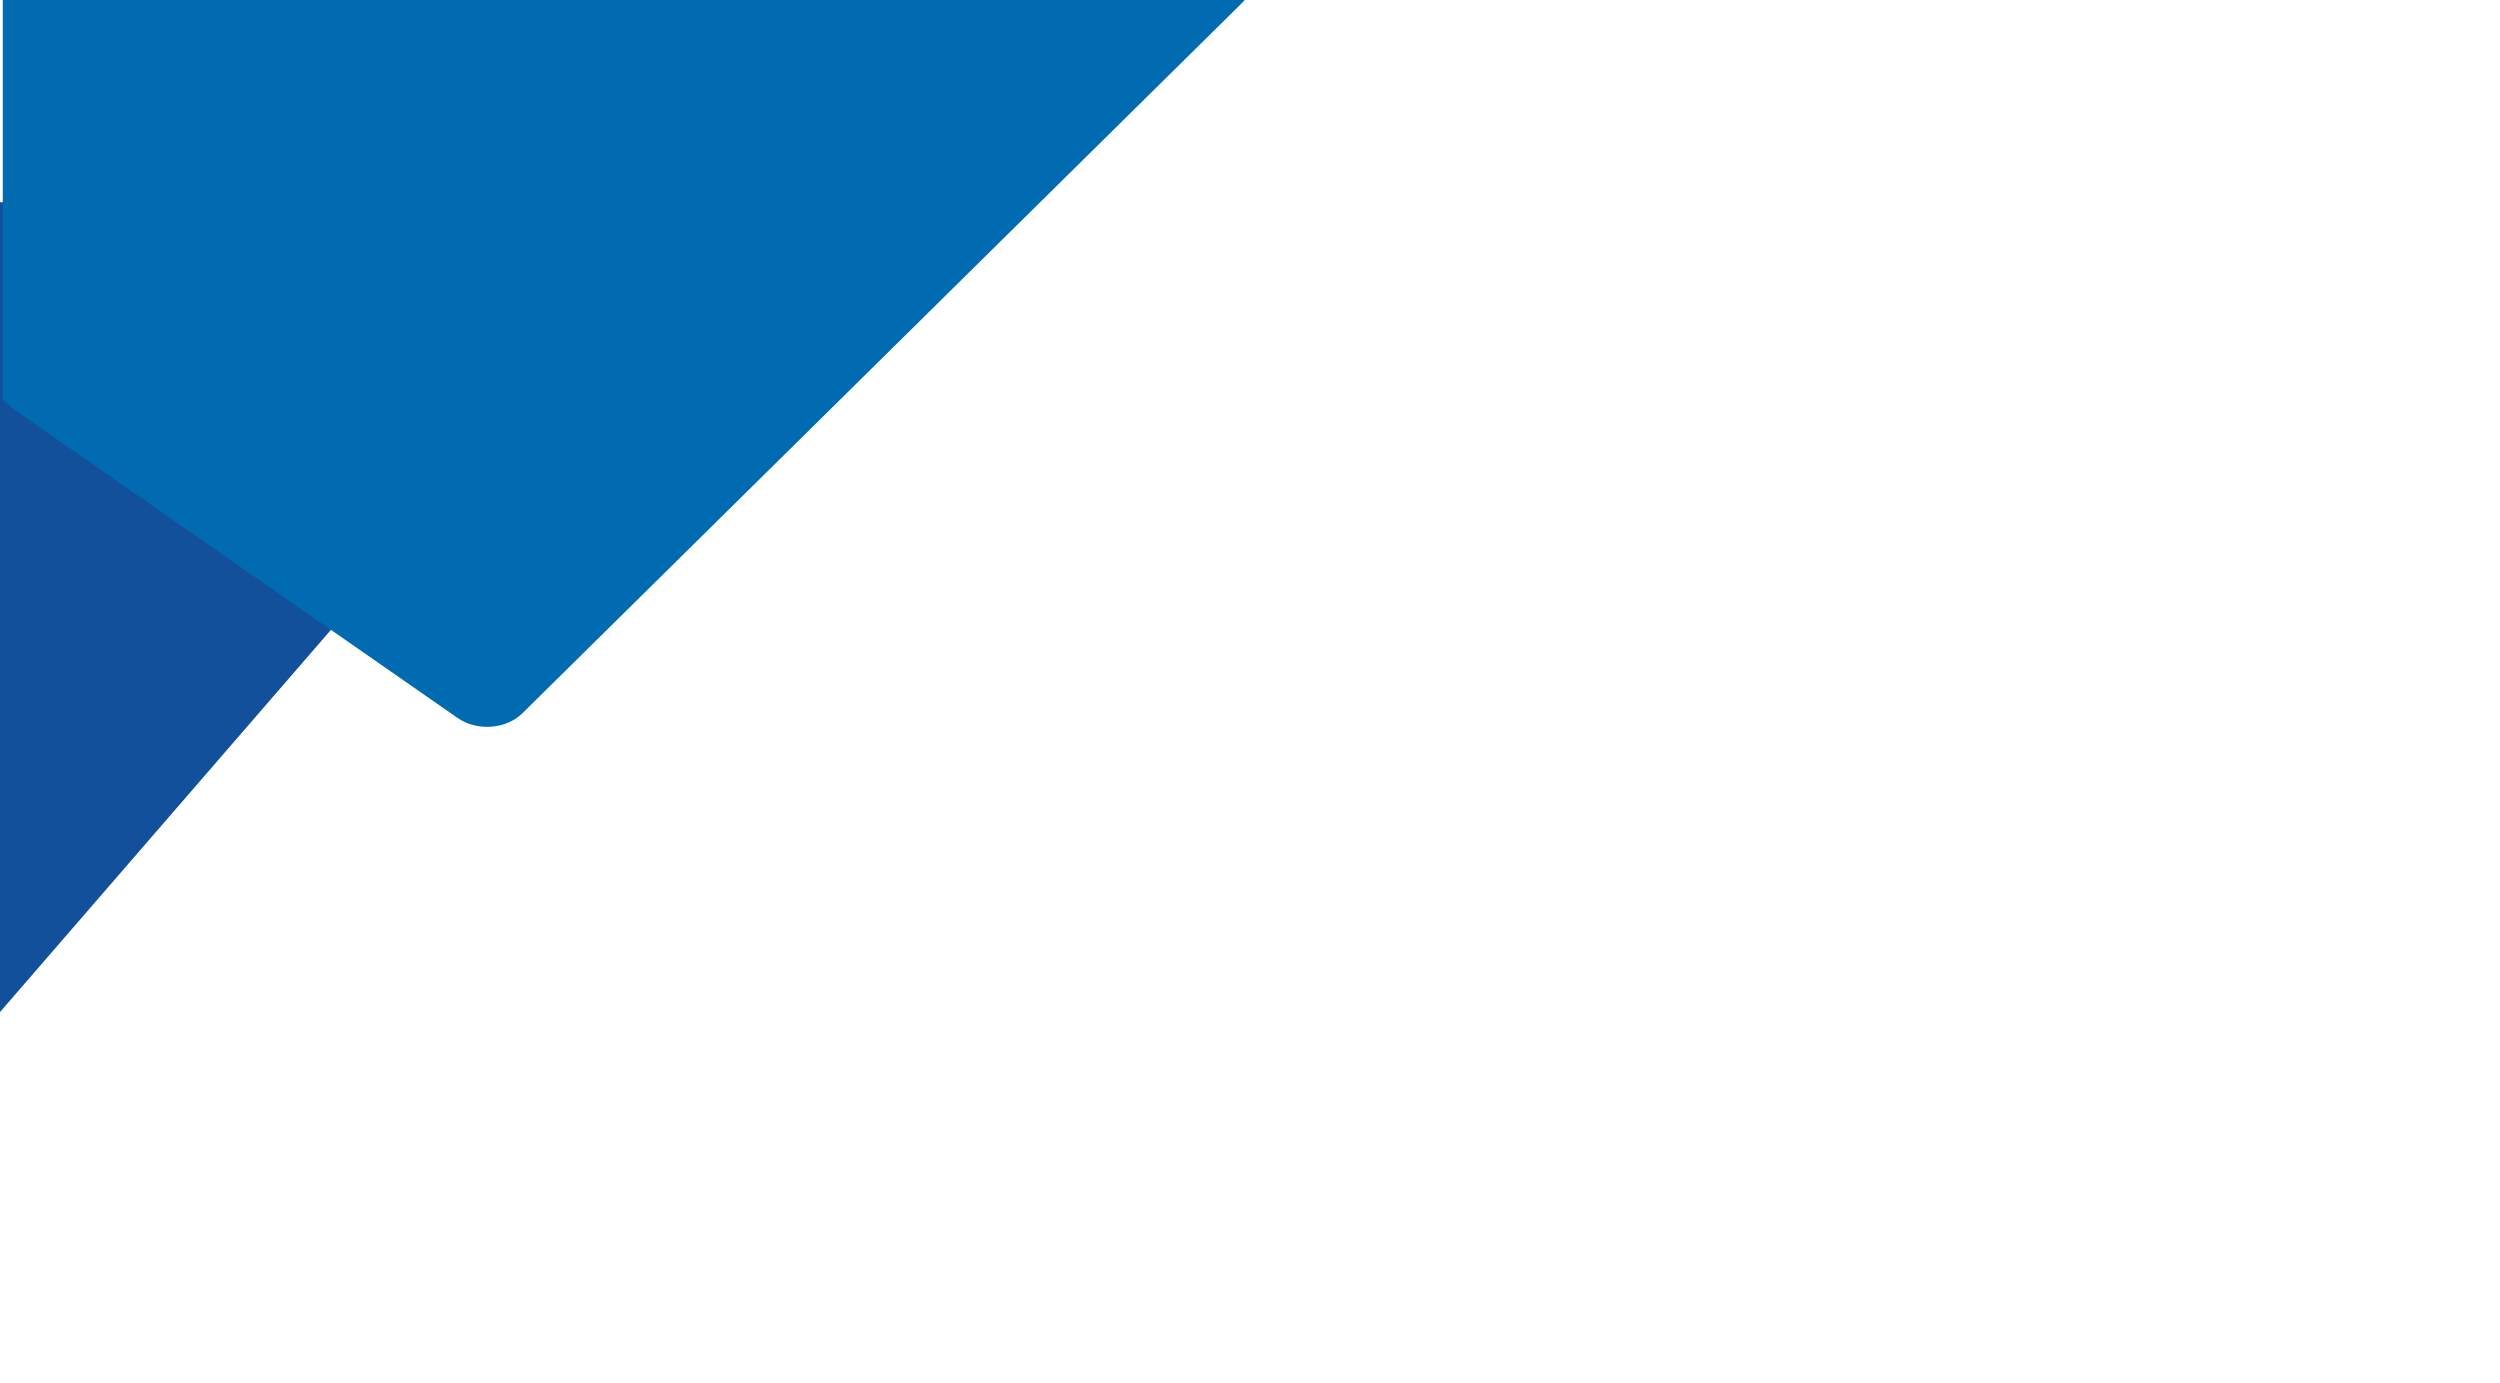 <?xml version="1.0" encoding="UTF-8"?>
<!-- Generator: Adobe Illustrator 27.8.1, SVG Export Plug-In . SVG Version: 6.00 Build 0)  -->
<svg xmlns="http://www.w3.org/2000/svg" xmlns:xlink="http://www.w3.org/1999/xlink" version="1.1" id="Layer_1" x="0px" y="0px" viewBox="0 0 994 550" style="enable-background:new 0 0 994 550;" xml:space="preserve">
<style type="text/css">
	.st0{fill:#13509C;}
	.st1{fill:#006BB1;}
</style>
<polygon class="st0" points="0,80.4 0,402.4 278.8,80.4 "></polygon>
<path class="st1" d="M1.1,0v158.8c1.4,1.5,2.9,2.9,4.5,4L182,285.5c7.7,5.3,19.2,4.5,25.7-1.9L493.5,1.5c0.5-0.5,1-1,1.4-1.5H1.1z"></path>
</svg>
